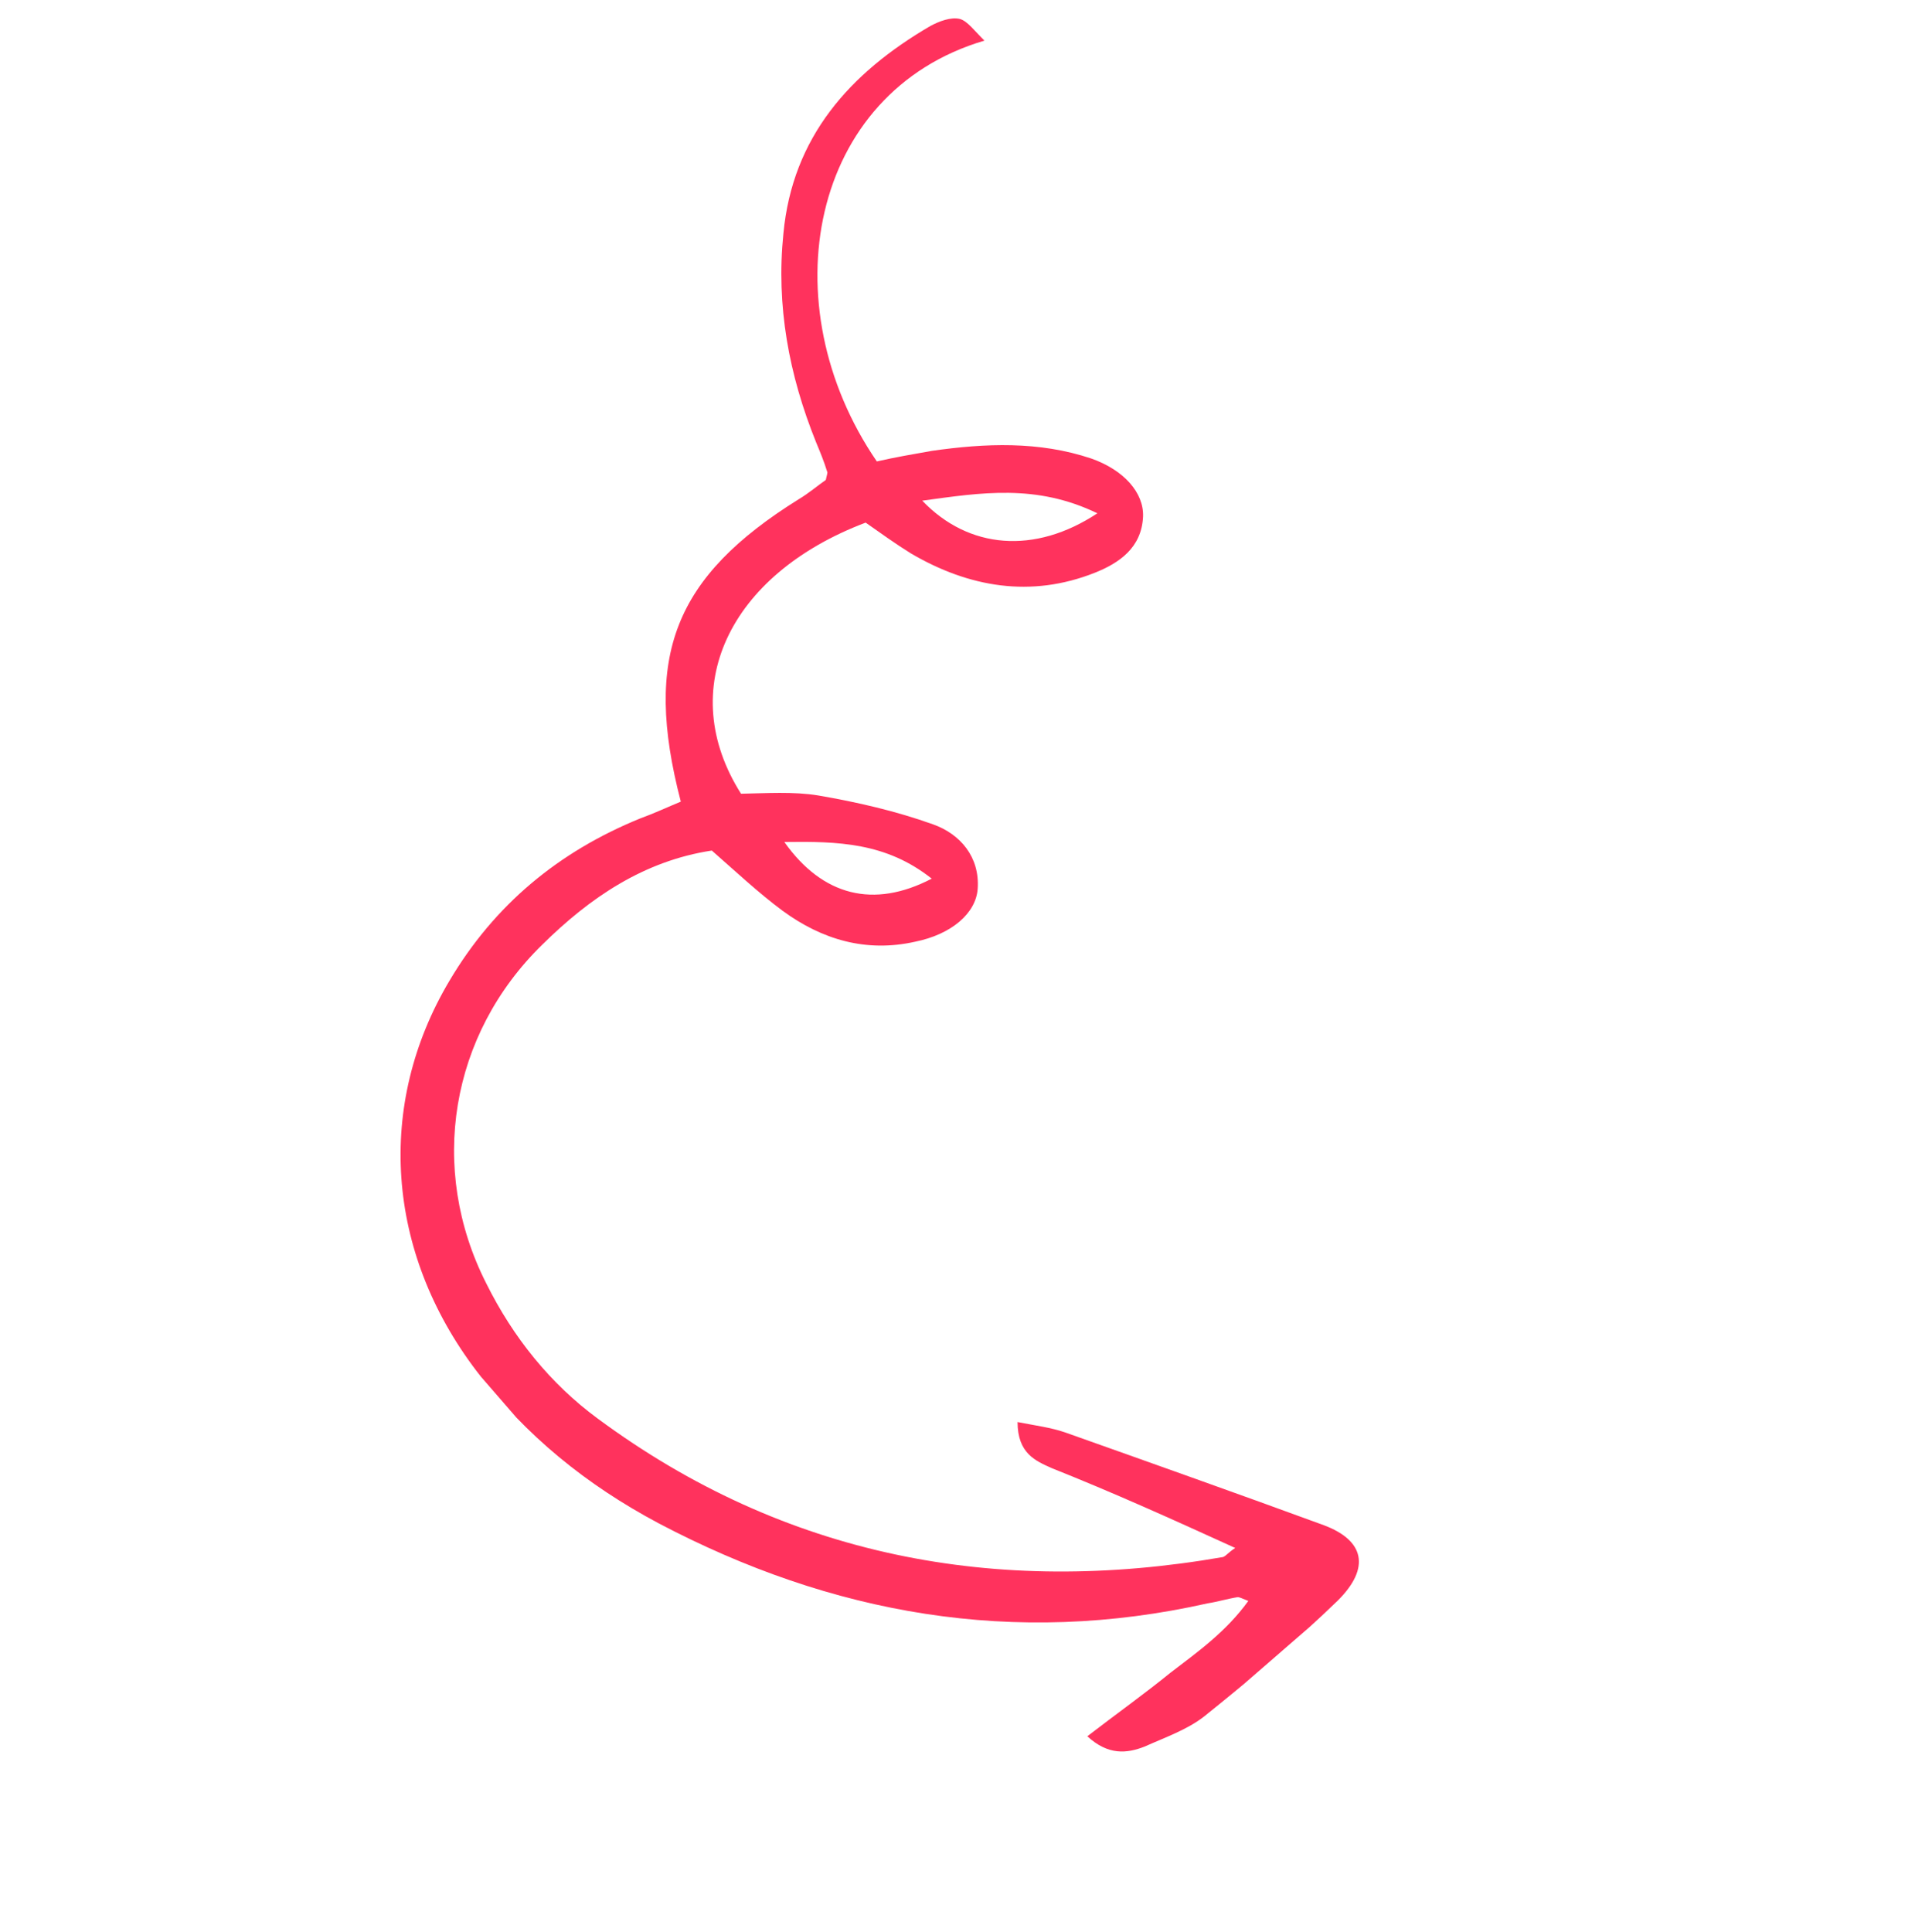 <?xml version="1.0" encoding="UTF-8"?> <svg xmlns="http://www.w3.org/2000/svg" width="230" height="232" viewBox="0 0 230 232" fill="none"><g clip-path="url(#clip0_80_1092)"><path d="M148.352 185.902C147.484 186.483 147.276 186.835 146.897 186.992C119.639 191.737 94.243 186.965 71.79 170.366C66.11 166.189 61.63 160.627 58.409 154.145C51.385 140.312 54.075 124.238 65.124 113.454C70.85 107.801 77.317 103.396 85.491 102.147C88.348 104.651 91.107 107.239 93.989 109.377C98.709 112.842 104.02 114.419 109.902 113.097C114.283 112.218 117.218 109.672 117.424 106.746C117.693 102.905 115.313 100.16 112.085 99.009C107.603 97.399 102.9 96.325 98.269 95.531C95.271 95.04 92.039 95.266 89.002 95.323C81.059 82.803 87.448 69.017 103.969 62.764C105.72 63.993 107.557 65.32 109.406 66.464C116.379 70.551 123.826 71.823 131.482 68.79C134.413 67.623 137.114 65.796 137.286 62.04C137.393 59.198 135.013 56.453 131.066 55.066C124.782 52.959 118.33 53.229 111.925 54.146C109.692 54.537 107.459 54.927 105.311 55.416C92.39 36.562 97.211 11.084 118.231 4.878C117.028 3.689 116.19 2.526 115.289 2.277C114.204 2.015 112.788 2.556 111.737 3.124C102.06 8.768 95.18 16.452 94.091 28.046C93.207 36.713 94.739 45.003 98.027 53.145C98.499 54.281 98.97 55.418 99.344 56.64C99.429 56.738 99.318 57.006 99.182 57.639C98.216 58.305 97.14 59.238 95.894 59.976C80.996 69.288 77.207 78.757 81.768 96.272C80.254 96.898 78.544 97.694 76.847 98.307C67.102 102.292 59.397 108.63 53.975 117.798C45.119 132.692 46.362 150.336 57.214 164.628C63.101 172.405 70.494 178.361 79.087 182.932C99.913 193.899 121.788 197.774 145.036 192.556C146.244 192.368 147.465 191.996 148.673 191.807C148.856 191.82 149.124 191.932 149.927 192.265C147.28 195.935 143.894 198.356 140.593 200.875C137.475 203.408 134.088 205.829 130.591 208.518C133.095 210.812 135.315 210.605 137.489 209.75C139.956 208.642 142.593 207.729 144.635 206.13C150.089 201.744 155.556 197.174 160.683 192.213C164.635 188.27 163.854 184.997 159.019 183.178C148.716 179.403 138.315 175.712 127.914 172.022C126.209 171.439 124.478 171.222 122.212 170.783C122.223 174.552 124.366 175.442 126.326 176.319C133.657 179.237 140.694 182.409 148.352 185.902ZM131.8 61.644C124.283 66.617 116.334 65.952 110.77 60.129C117.821 59.166 124.422 58.08 131.8 61.644ZM111.904 105.521C104.941 109.155 98.8 107.61 94.201 101.12C100.64 101.033 106.42 101.174 111.904 105.521Z" fill="#FF325D"></path></g><defs><clipPath id="clip0_80_1092"><rect width="150.896" height="176.045" fill="white" transform="matrix(-0.755 0.655 0.655 0.755 114 0)"></rect></clipPath></defs></svg> 